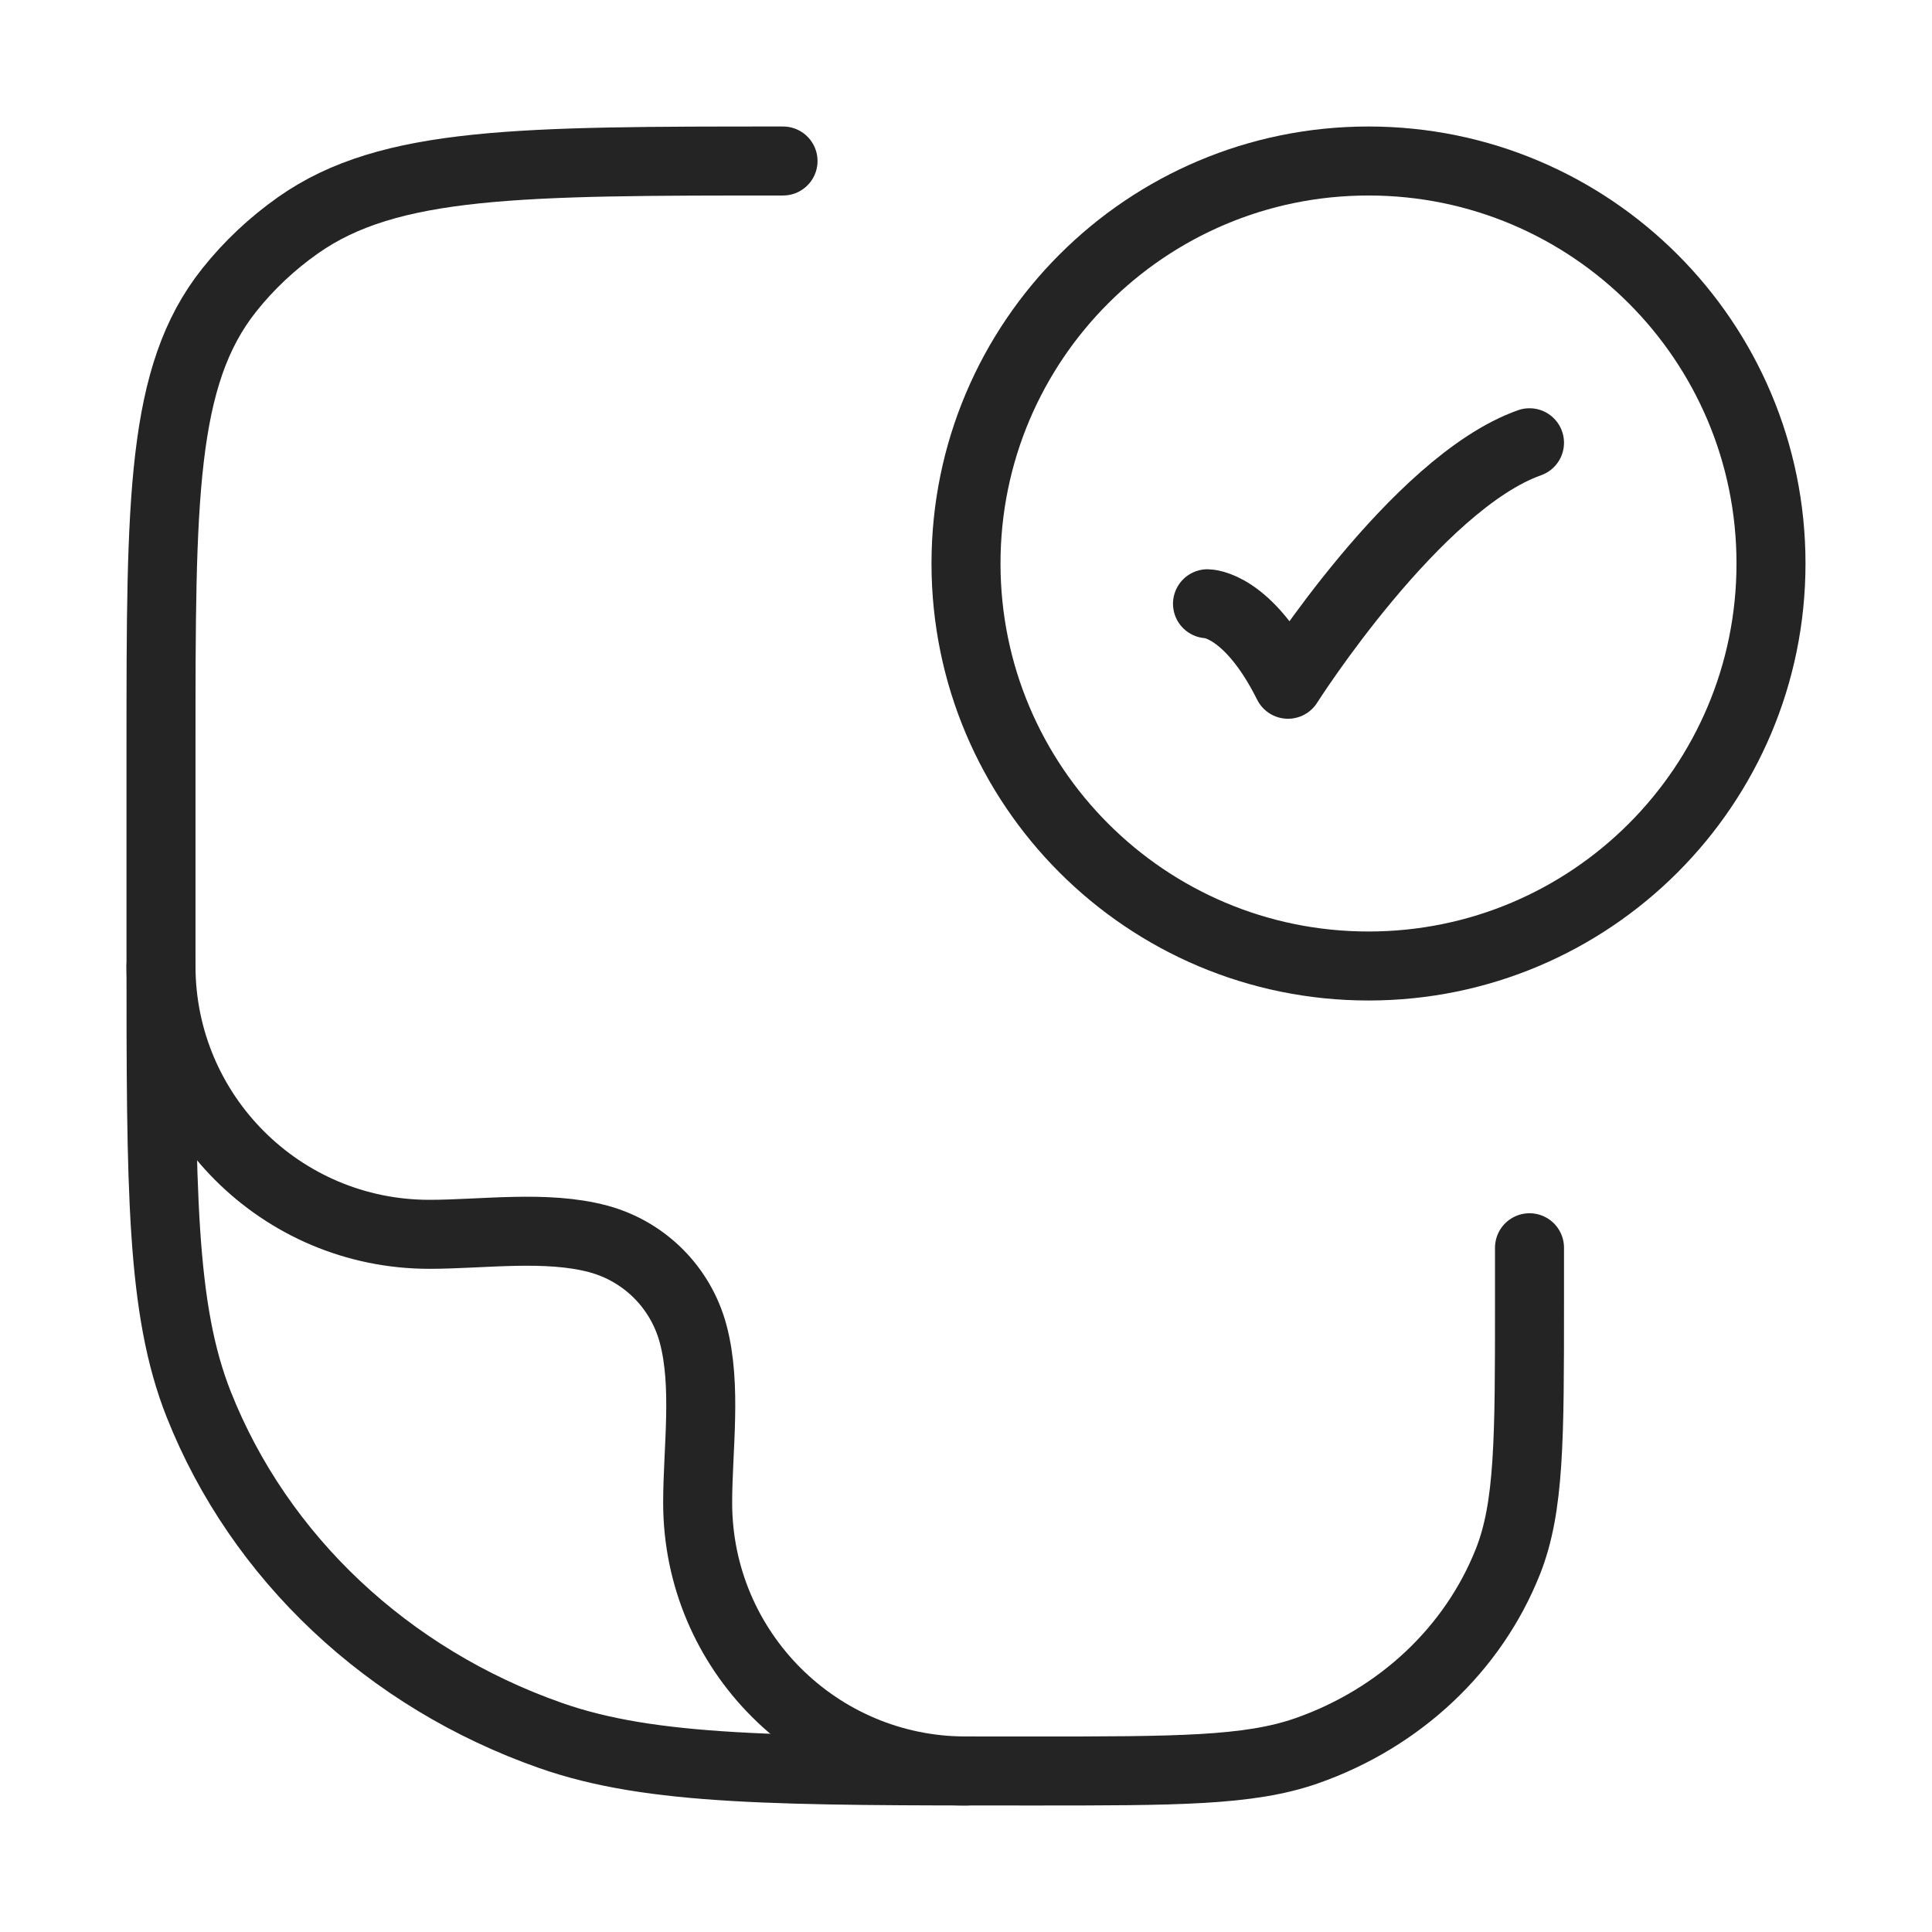 <svg width="84" height="84" viewBox="0 0 84 84" fill="none" xmlns="http://www.w3.org/2000/svg">
<path d="M34.045 7C22.631 7 16.924 7 12.961 9.792C11.825 10.592 10.817 11.541 9.967 12.61C7 16.34 7 21.712 7 32.455V41.364C7 51.735 7 56.92 8.641 61.062C11.28 67.72 16.86 72.972 23.934 75.455C28.335 77 33.844 77 44.864 77C51.161 77 54.309 77 56.823 76.117C60.866 74.698 64.054 71.697 65.562 67.893C66.5 65.526 66.5 62.563 66.5 56.636V54.25" stroke="#242424" stroke-width="3" stroke-linecap="round" stroke-linejoin="round"/>
<path d="M52.5 26.25C52.5 26.25 54.25 26.25 56 29.75C56 29.75 61.559 21 66.5 19.25" stroke="#242424" stroke-width="3" stroke-linecap="round" stroke-linejoin="round"/>
<path d="M77 24.5C77 34.165 69.165 42 59.5 42C49.835 42 42 34.165 42 24.5C42 14.835 49.835 7 59.5 7C69.165 7 77 14.835 77 24.5Z" stroke="#242424" stroke-width="3" stroke-linecap="round"/>
<path d="M7 42C7 48.443 12.223 53.666 18.667 53.666C20.997 53.666 23.744 53.258 26.01 53.865C28.023 54.405 29.595 55.977 30.135 57.99C30.742 60.256 30.333 63.003 30.333 65.334C30.333 71.777 35.557 77 42 77" stroke="#242424" stroke-width="3" stroke-linecap="round" stroke-linejoin="round"/>
</svg>
